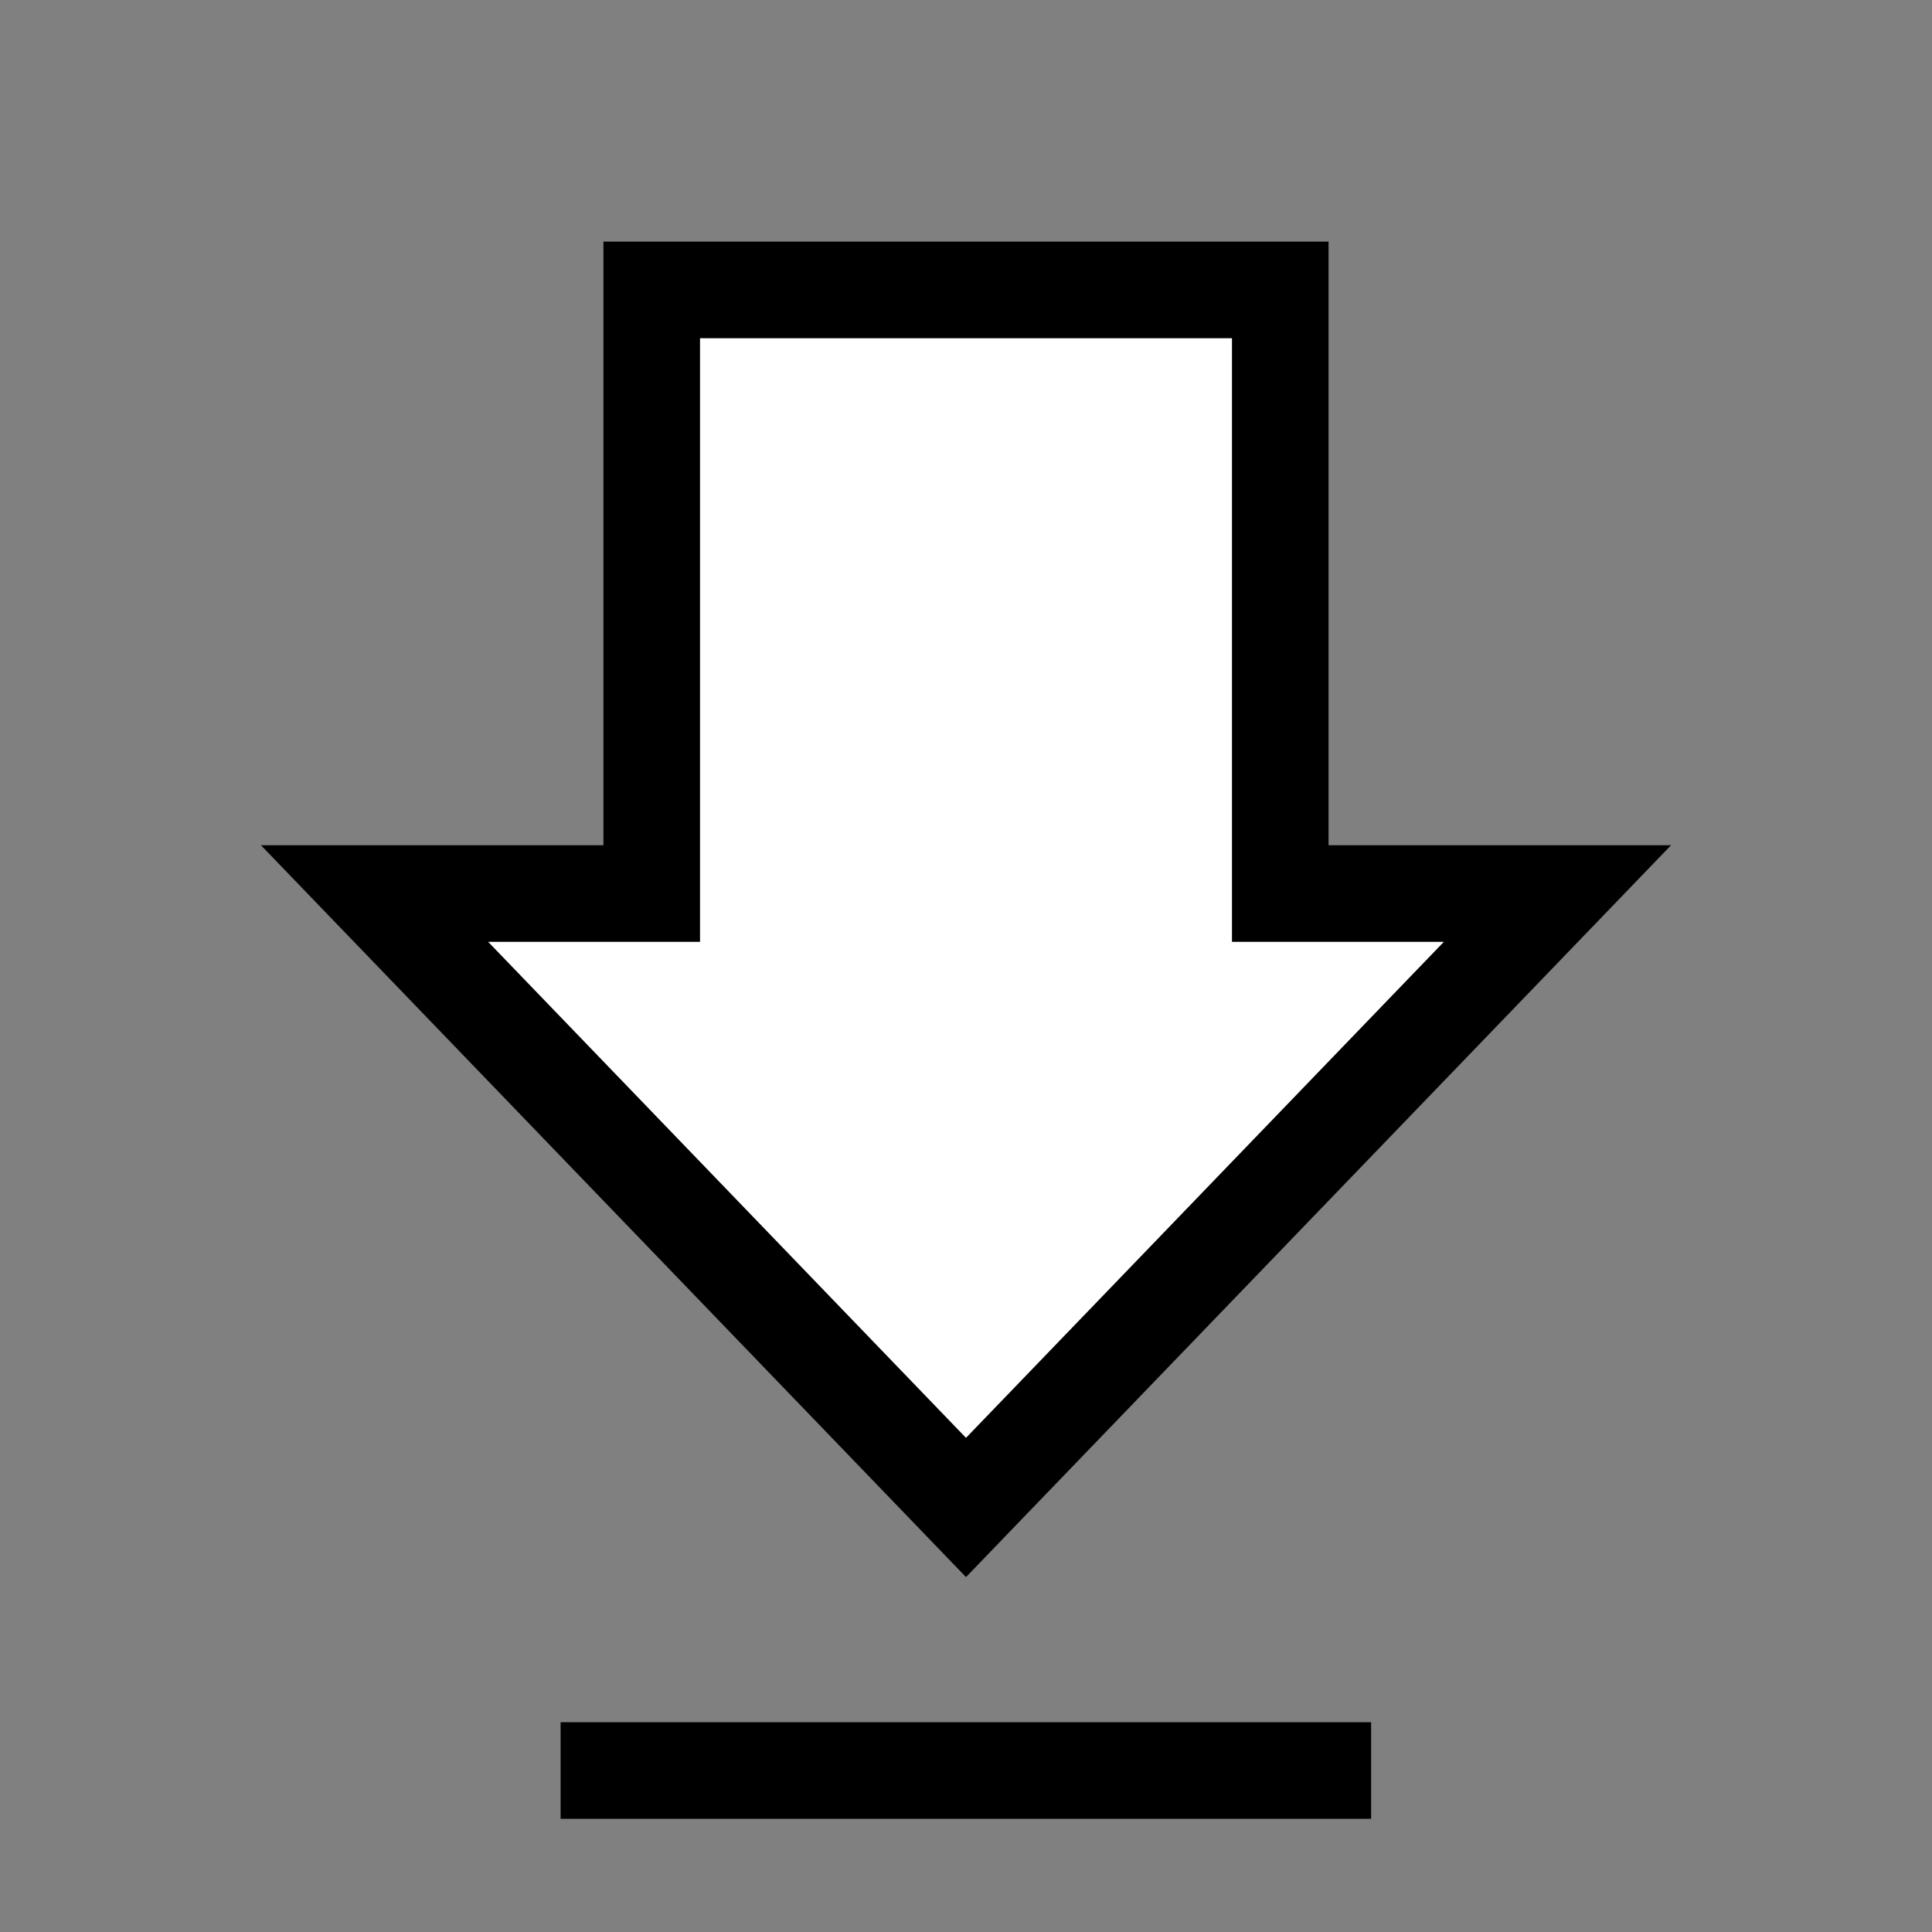 <?xml version="1.0" encoding="utf-8"?>
<!-- Generator: Adobe Illustrator 27.7.0, SVG Export Plug-In . SVG Version: 6.00 Build 0)  -->
<svg version="1.0" id="Calque_1" xmlns="http://www.w3.org/2000/svg" xmlns:xlink="http://www.w3.org/1999/xlink" x="0px" y="0px"
	 viewBox="0 0 80 80" style="enable-background:new 0 0 80 80;" xml:space="preserve">
<rect x="0" y="0" width="80" height="80" fill="#808080" stroke="none"/>
<style type="text/css">
	.st0{fill:#FFFFFF;stroke:#000000;stroke-width:4;stroke-miterlimit:10;}
</style>
<polygon class="st0" points="53.013,36.999 53.013,12.006 26.987,12.006 26.987,36.999 15.509,36.999 40,62.421 64.491,36.999 "/>
<line class="st0" x1="23.213" y1="73.313" x2="56.775" y2="73.313"/>
</svg>

